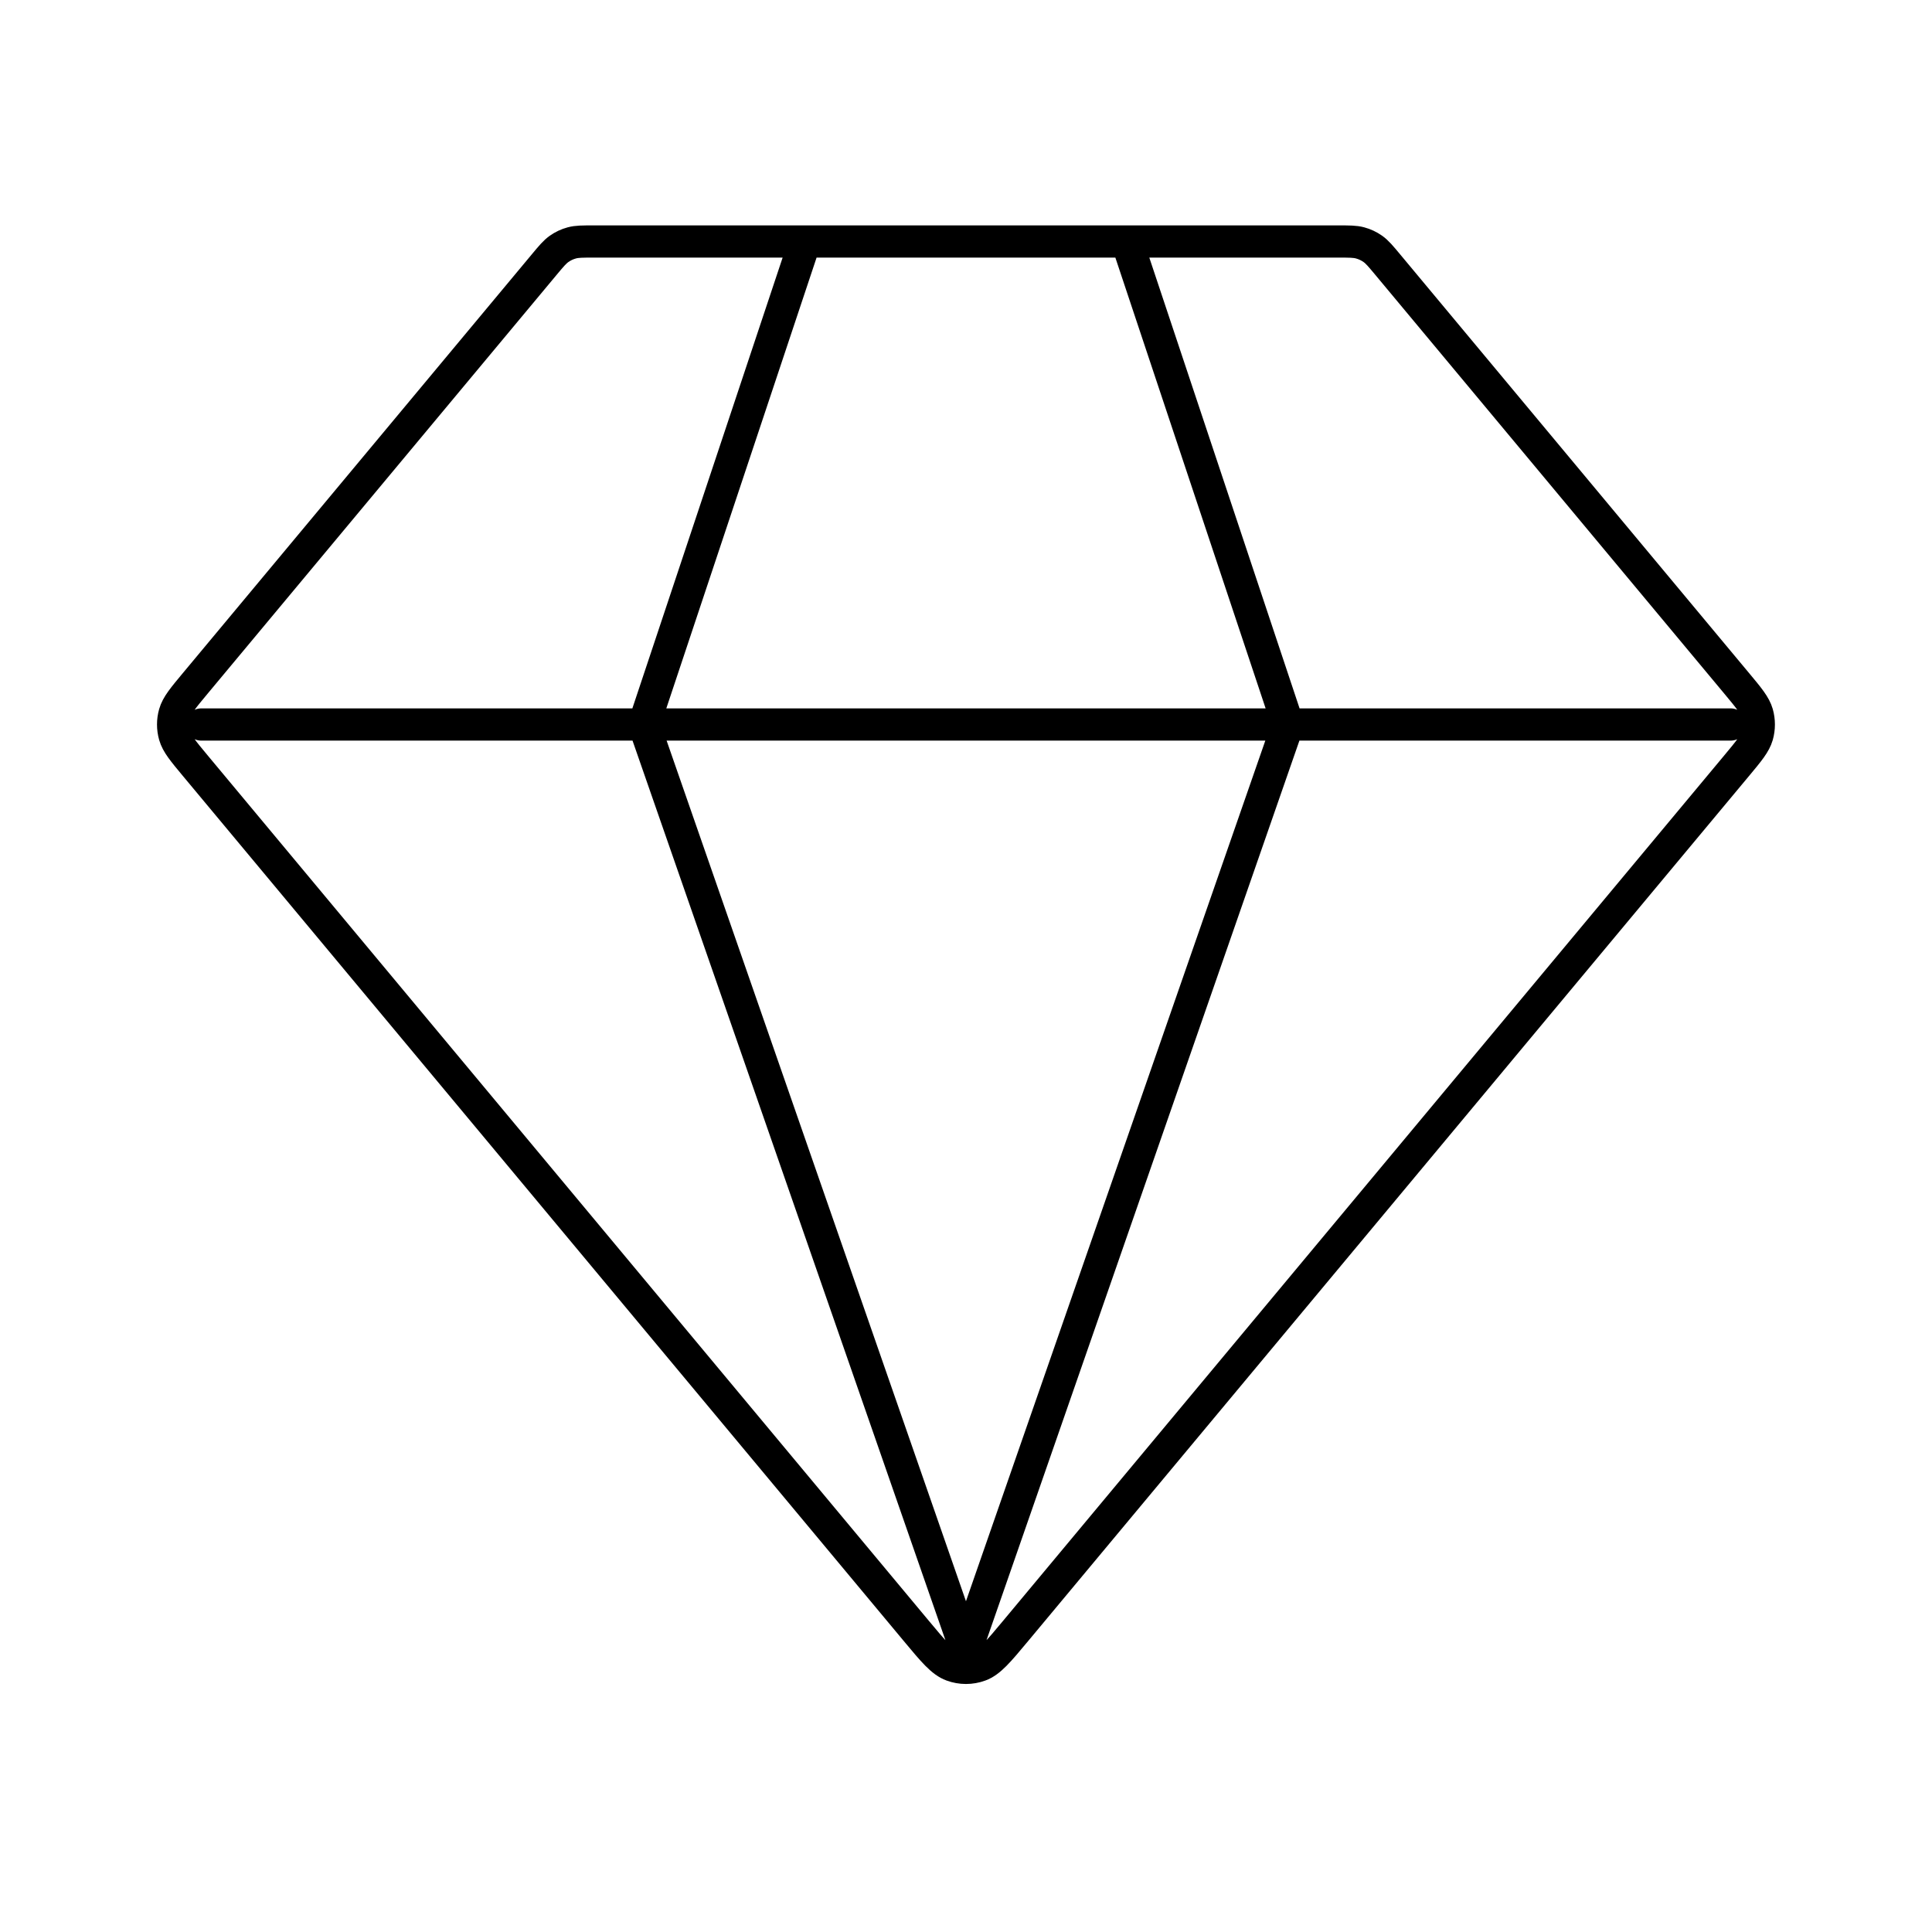 <?xml version="1.0" encoding="UTF-8"?> <svg xmlns="http://www.w3.org/2000/svg" width="120" height="120" viewBox="0 0 120 120" fill="none"><path d="M12.498 45H107.498M49.998 15L39.998 45L59.998 102.5L79.998 45L69.998 15M63.071 101.313L107.864 47.561C108.623 46.65 109.002 46.194 109.148 45.686C109.275 45.237 109.275 44.762 109.148 44.314C109.002 43.806 108.623 43.35 107.864 42.439L86.197 16.439C85.756 15.91 85.536 15.646 85.266 15.456C85.026 15.287 84.759 15.162 84.476 15.086C84.157 15 83.813 15 83.124 15H36.871C36.182 15 35.838 15 35.519 15.086C35.236 15.162 34.969 15.287 34.73 15.456C34.46 15.646 34.239 15.91 33.798 16.439L12.132 42.439C11.373 43.35 10.993 43.806 10.848 44.314C10.72 44.762 10.72 45.237 10.848 45.686C10.993 46.194 11.373 46.65 12.132 47.561L56.925 101.313C57.98 102.579 58.508 103.212 59.139 103.443C59.694 103.646 60.302 103.646 60.856 103.443C61.488 103.212 62.015 102.579 63.071 101.313Z" stroke="black" stroke-width="2" stroke-linecap="round" stroke-linejoin="round"></path></svg> 